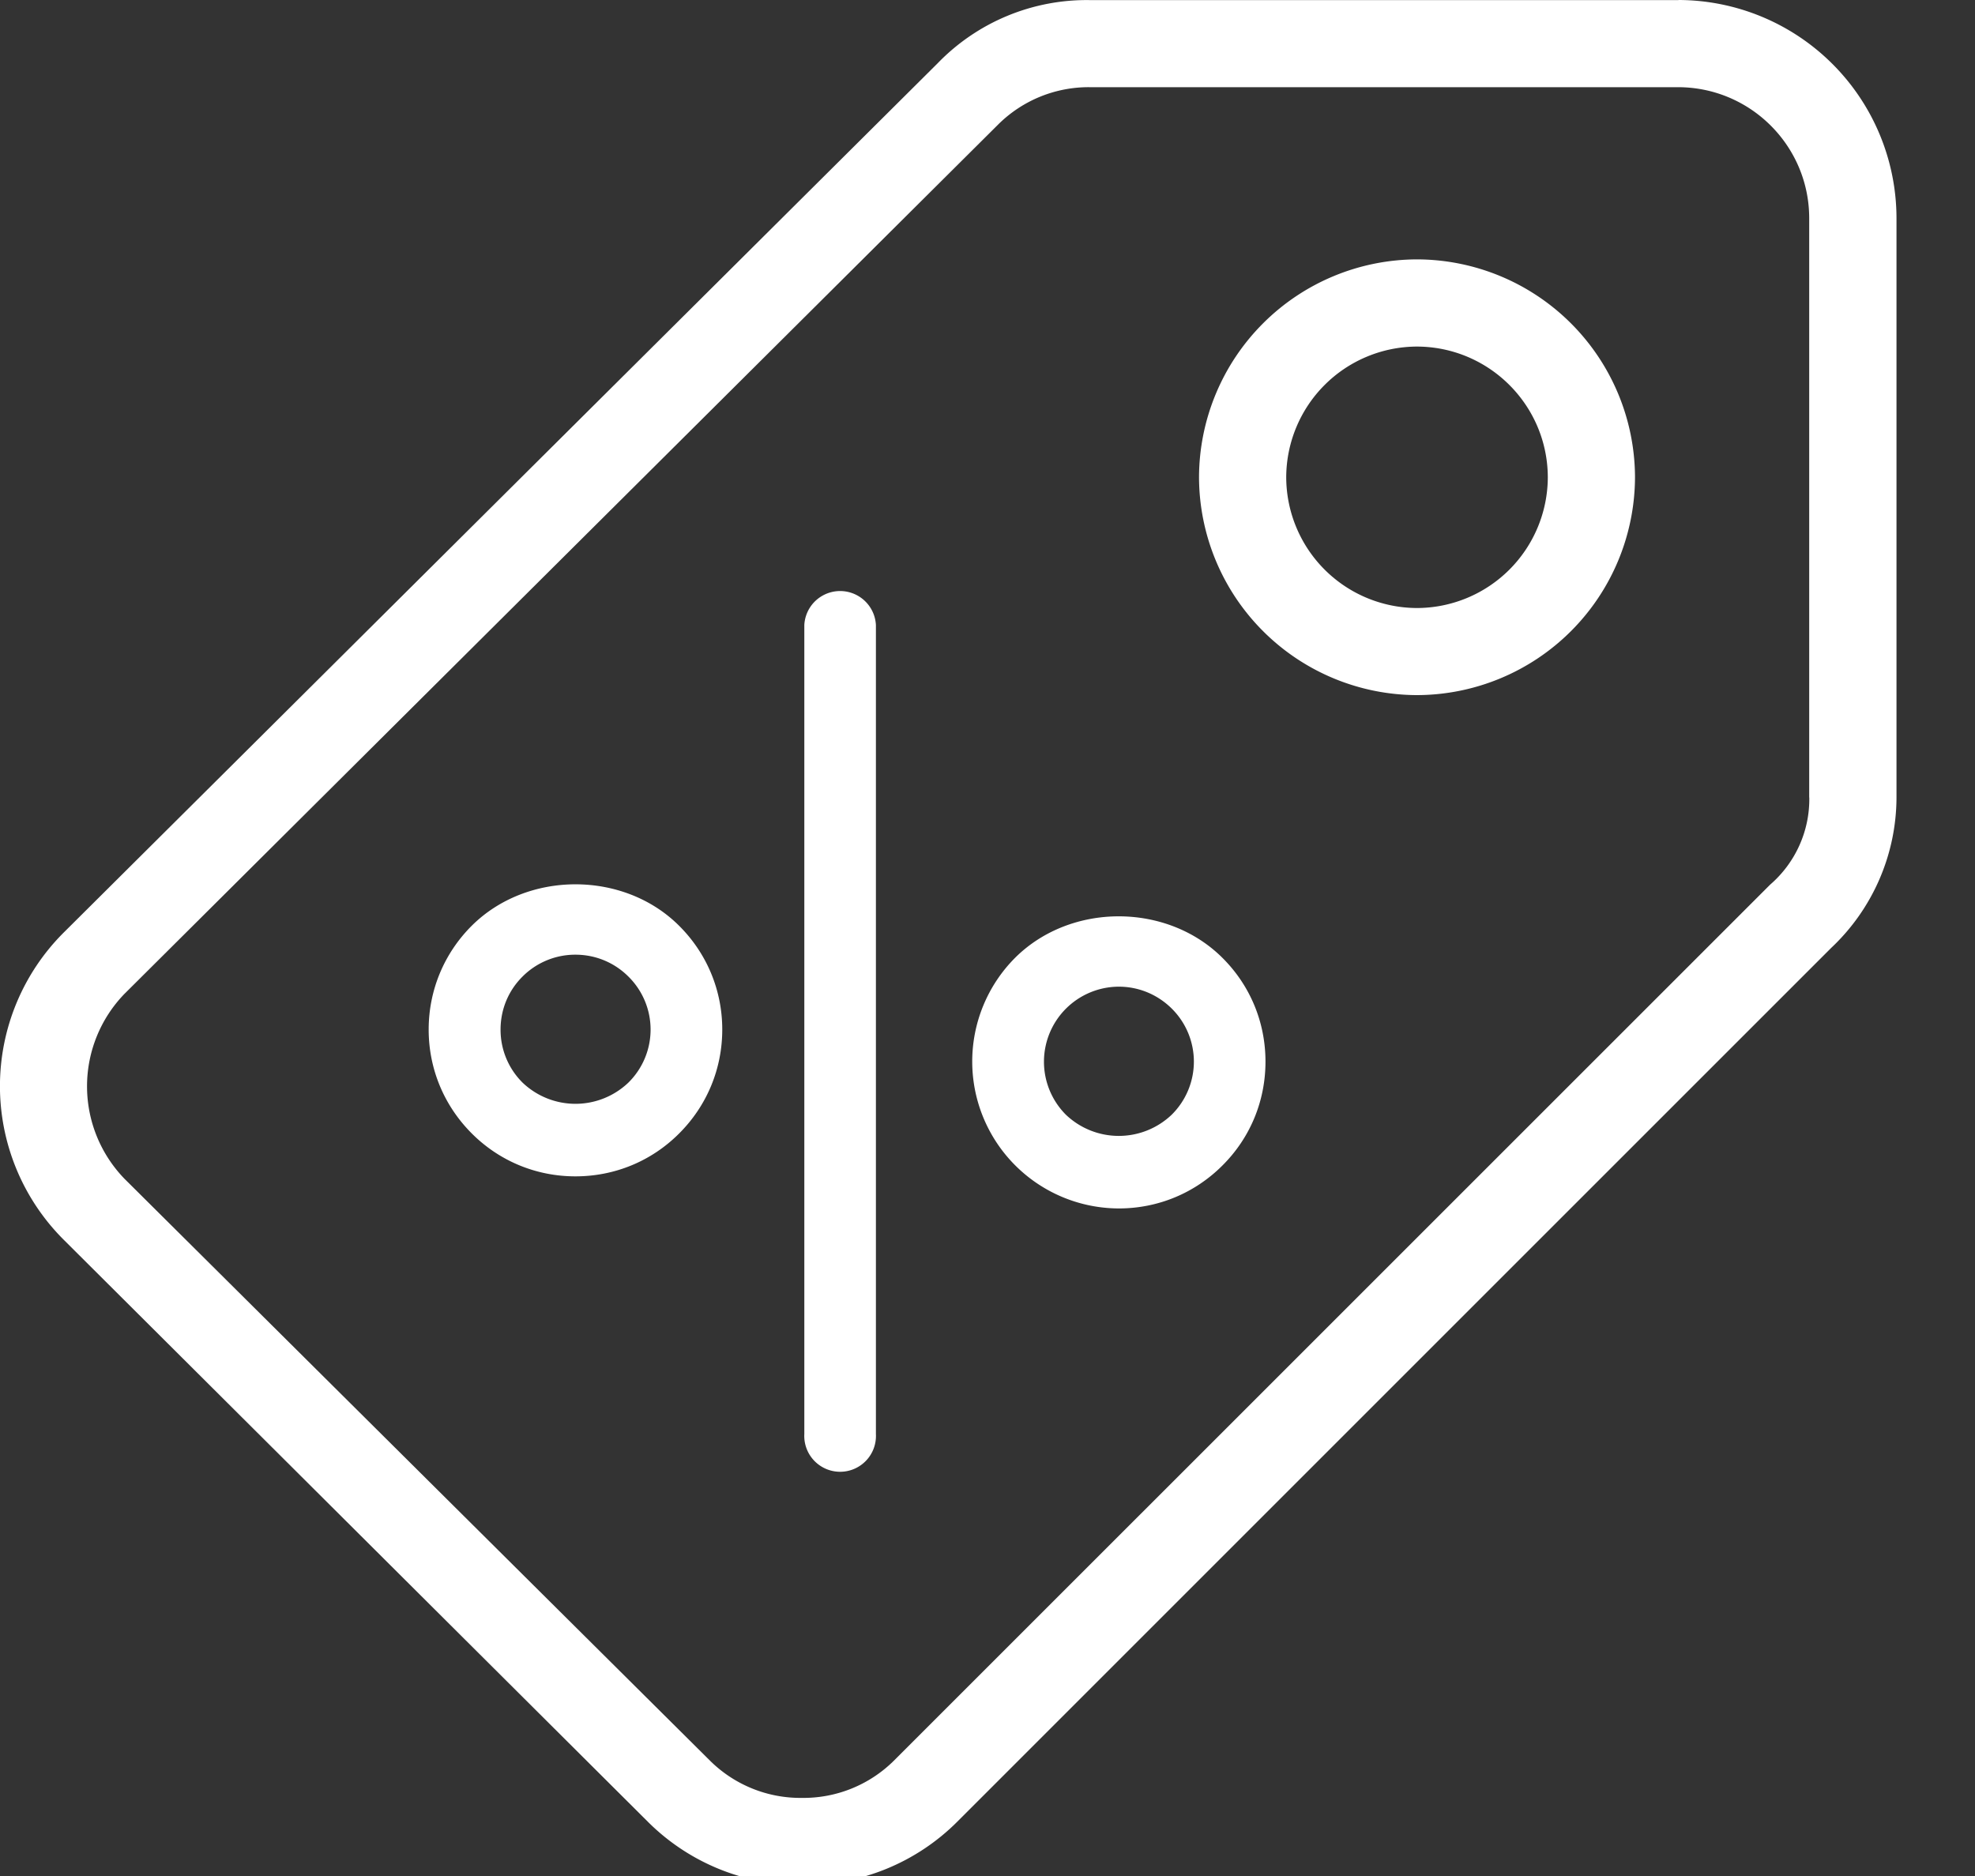 <svg xmlns="http://www.w3.org/2000/svg" width="20" height="19" viewBox="0 0 20 19"><rect x="0" y="0" width="20" height="19" fill="#333333" stroke="none"/><g><g><g><g><path fill="#fff" d="M8.87 6.33v8.194a.363.363 0 1 1-.725 0V6.33a.363.363 0 0 1 .725 0z"/></g><g><g/><g><path fill="#fff" d="M6.364 9.891a.754.754 0 0 1 0 1.073.776.776 0 0 1-1.073 0 .753.753 0 0 1-.222-.537c0-.202.078-.393.222-.536a.754.754 0 0 1 .536-.222c.203 0 .394.079.537.222zm-.537 2.023c.398 0 .771-.154 1.051-.435.281-.281.436-.654.436-1.052 0-.396-.155-.77-.436-1.05-.56-.561-1.54-.561-2.102 0-.28.28-.435.654-.435 1.05 0 .398.155.77.435 1.051.281.282.655.436 1.051.436z"/></g></g><g><g/><g><path fill="#fff" d="M11.866 10.215a.756.756 0 0 1 0 1.074.776.776 0 0 1-1.073 0 .76.76 0 0 1 .537-1.296c.202 0 .393.08.536.222zm-.536 2.024c.396 0 .77-.155 1.05-.436.281-.28.435-.653.435-1.051 0-.397-.154-.77-.435-1.05-.562-.562-1.54-.562-2.102 0a1.488 1.488 0 0 0 1.052 2.537z"/></g></g><g><g><g><g><path fill="#fff" d="M14.35 6.158a1.328 1.328 0 0 1-1.325-1.324 1.328 1.328 0 0 1 1.324-1.324c.73.002 1.323.593 1.325 1.324a1.328 1.328 0 0 1-1.325 1.324zm0-3.531a2.213 2.213 0 0 0-2.208 2.206A2.213 2.213 0 0 0 14.35 7.04a2.213 2.213 0 0 0 2.207-2.207 2.213 2.213 0 0 0-2.207-2.206z"/></g><g><path fill="#fff" d="M18.322 8.077c.005.339-.141.662-.397.883L9.05 17.834a1.3 1.3 0 0 1-.929.375 1.3 1.3 0 0 1-.929-.375l-5.93-5.894a1.346 1.346 0 0 1 0-1.876l8.848-8.805a1.3 1.3 0 0 1 .929-.376h5.958c.73.003 1.322.594 1.324 1.324v5.87zM16.997.001H11.04a2.099 2.099 0 0 0-1.545.64L.645 9.445a2.197 2.197 0 0 0-.004 3.107l.004.004L6.56 18.45c.415.415.98.646 1.567.64a2.183 2.183 0 0 0 1.567-.64l8.85-8.85c.42-.395.659-.945.661-1.522v-5.87A2.213 2.213 0 0 0 16.998 0z"/></g></g></g></g></g></g></g></svg>